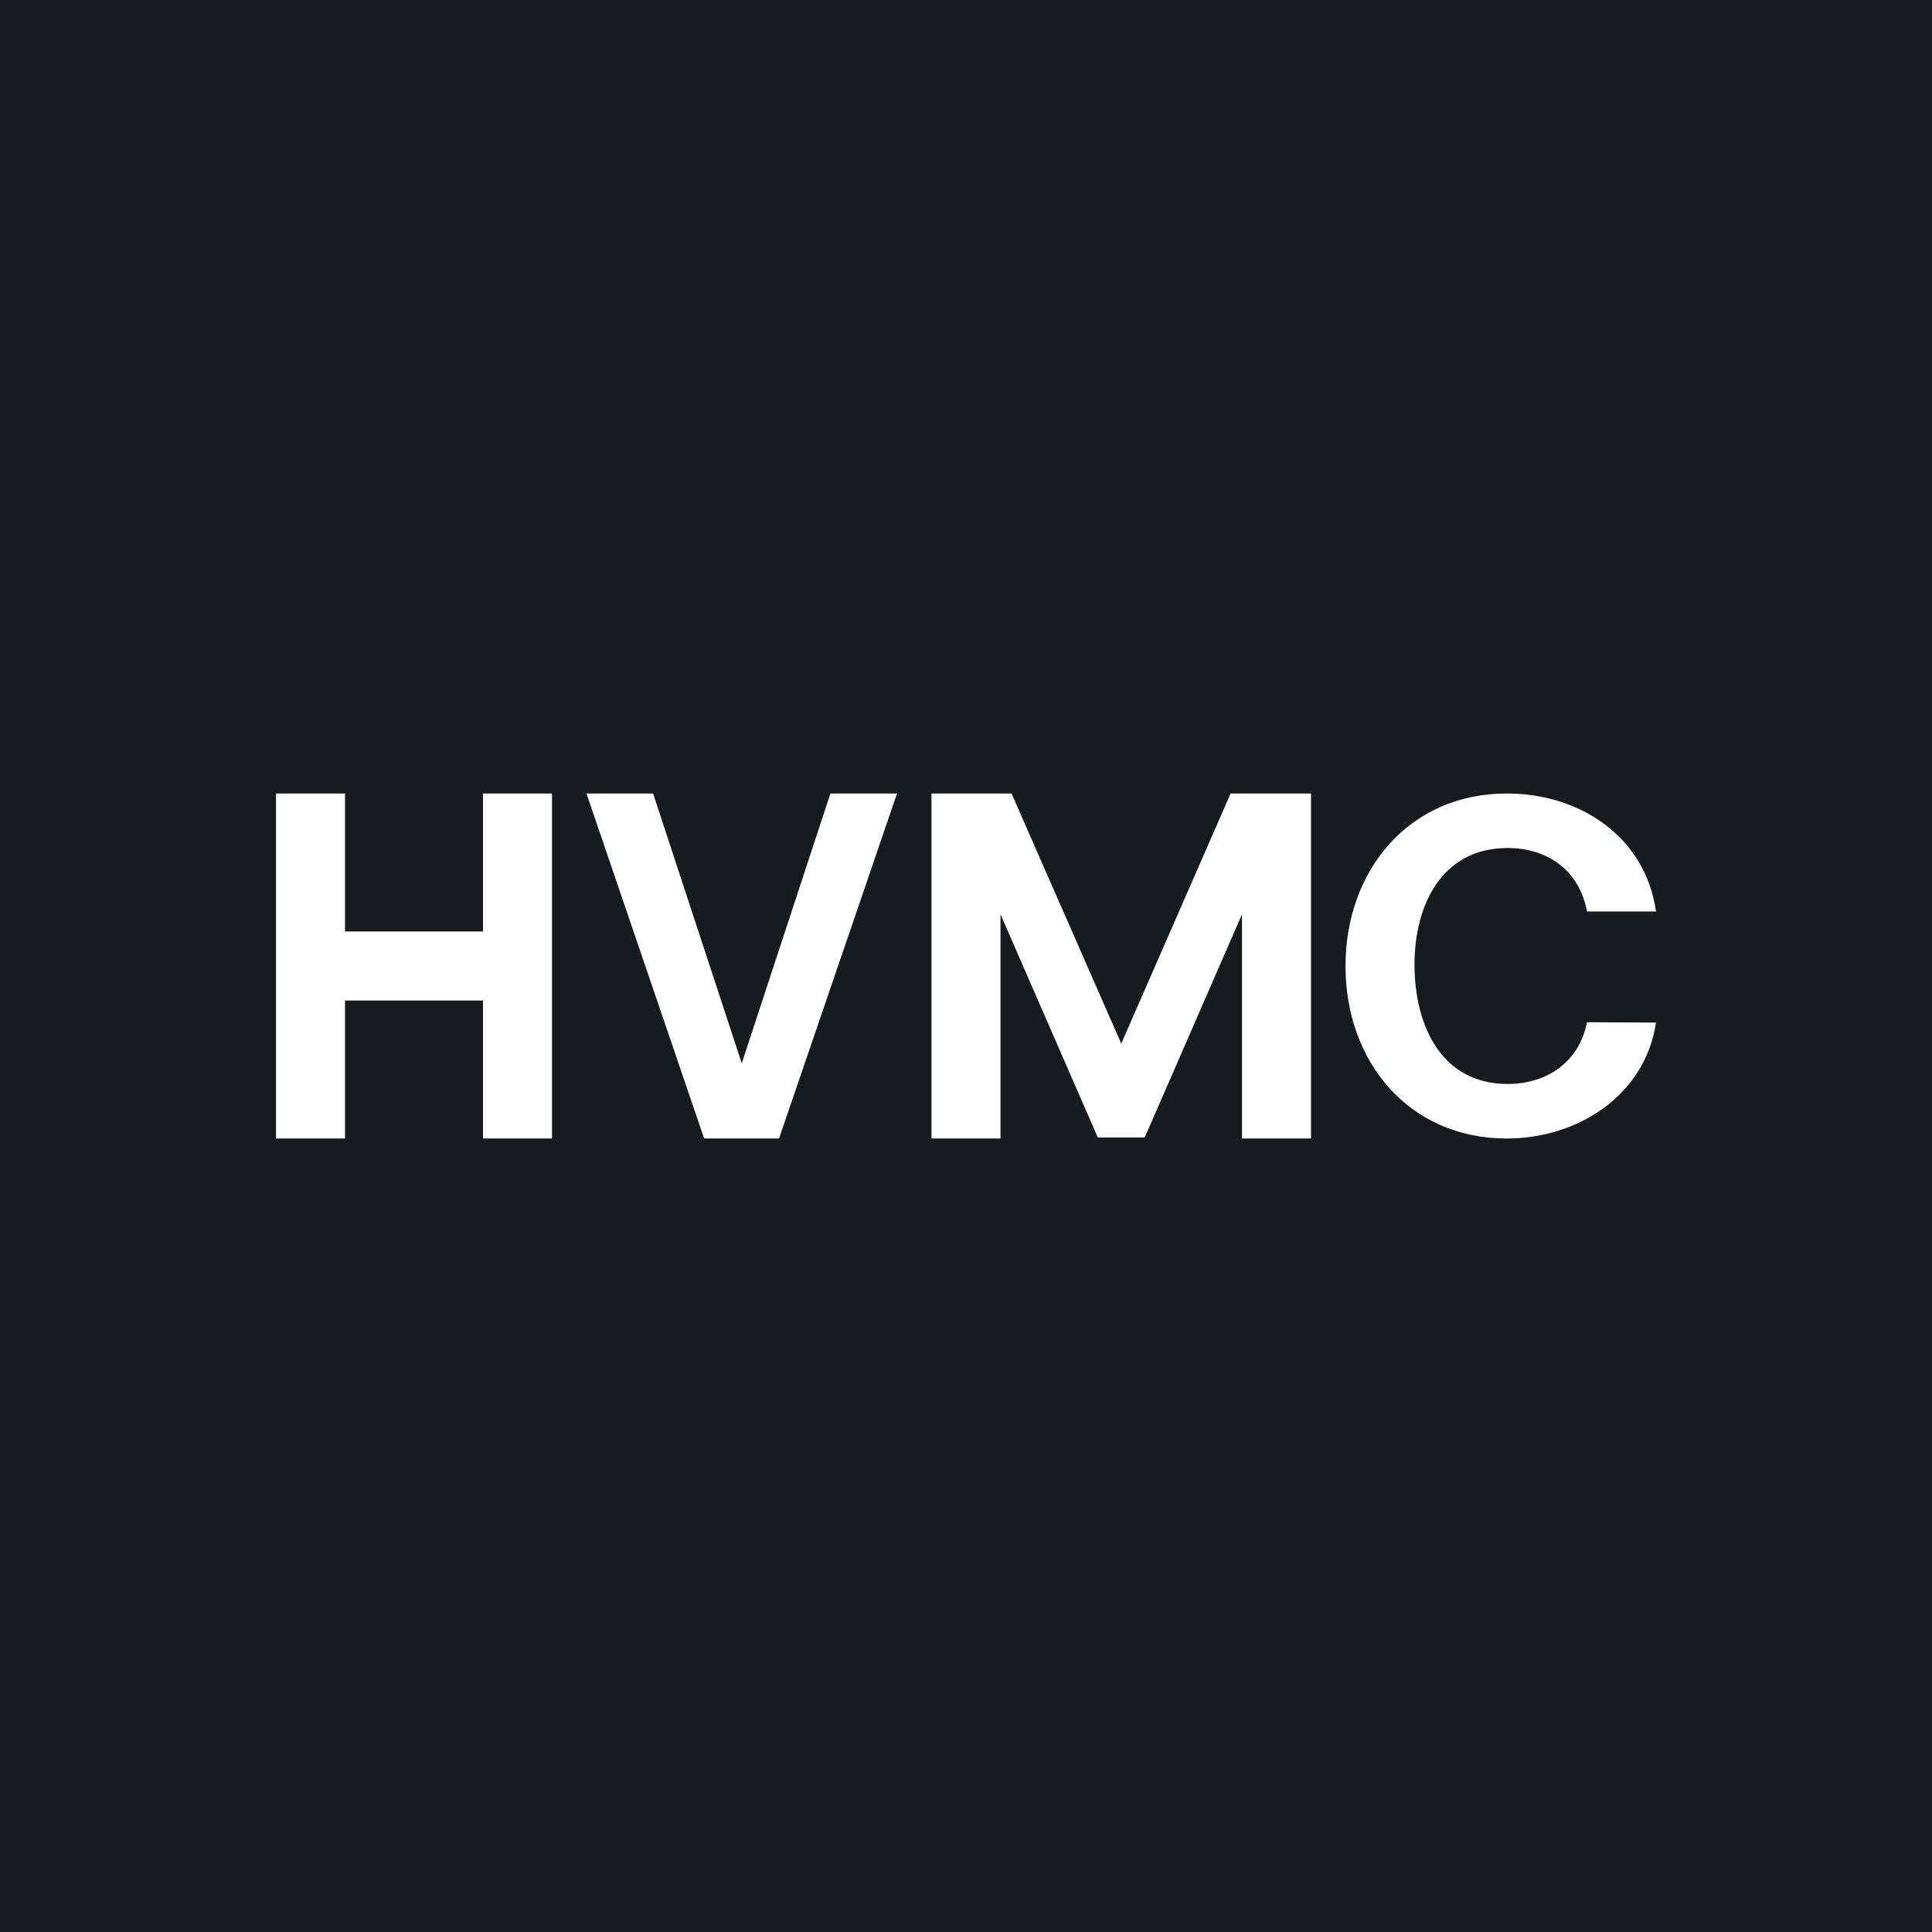 <!-- by TradingView --><svg width="56" height="56" viewBox="0 0 56 56" xmlns="http://www.w3.org/2000/svg"><path fill="#181B1E" d="M0 0h56v56H0z"/><path d="M48 26.42h-2c-.22-1.19-1.14-1.84-2.3-1.84-1.9 0-2.7 1.64-2.7 3.38 0 1.75.77 3.46 2.7 3.46 1.12 0 2.07-.62 2.3-1.79l2 .01c-.32 2.13-2.29 3.36-4.32 3.36-2.86 0-4.68-2.24-4.68-5 0-2.75 1.82-5 4.68-5 2.1 0 4.01 1.24 4.32 3.42ZM27 23h2.32l3.18 7.25L35.67 23H38v10h-2v-6.5l-2.82 6.47h-1.36L29 26.5V33h-2V23ZM18.93 23l2.57 7.82L24.07 23H26l-3.42 10h-2.17L17 23h1.93ZM8 33V23h2v4h4v-4h2v10h-2v-4h-4v4H8Z" fill="#fff"/></svg>